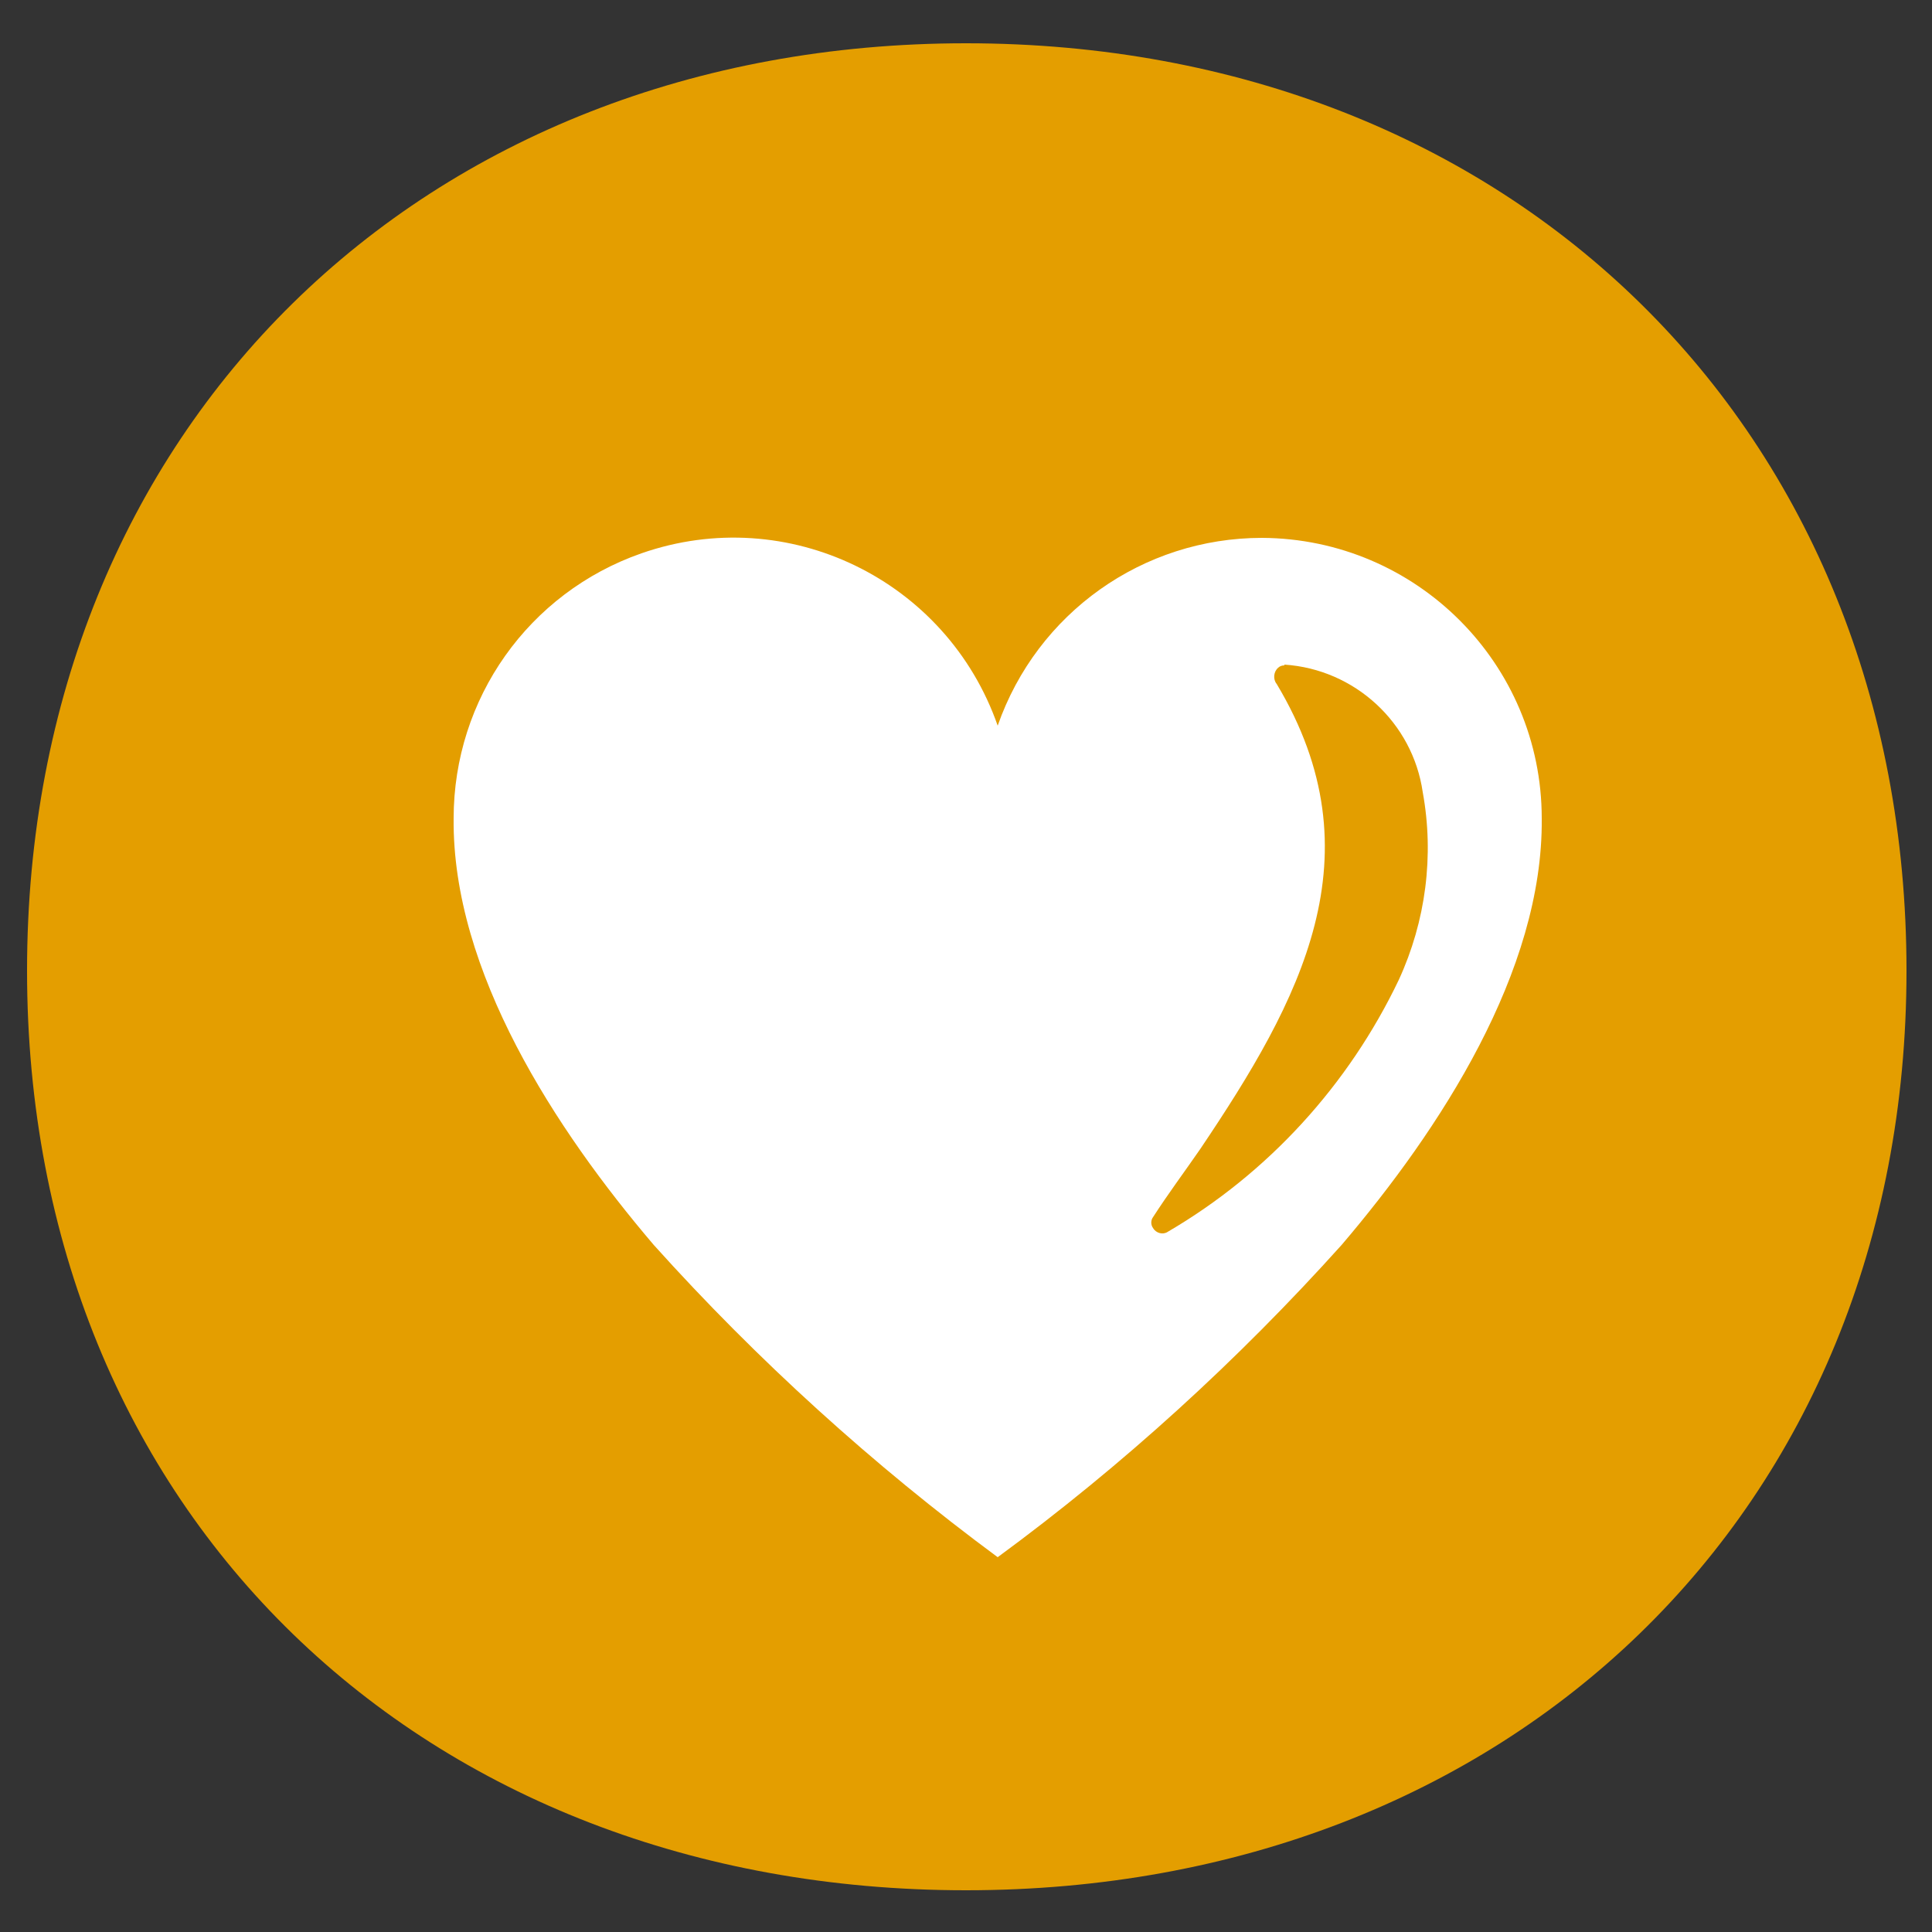 <?xml version="1.0" encoding="UTF-8"?>
<svg xmlns="http://www.w3.org/2000/svg" id="Layer_1" version="1.1" viewBox="0 0 250 250">
  <rect x="0" y="0" width="250" height="250" fill="#333333" stroke="none"/>
  <path id="Path_10" class="st2" fill="#e49e00" d="M125,5.6C54.7,5.6,3.5,55.3,3.5,125.6s51.3,119,121.5,119,121.7-48.9,121.7-119S195.6,5.6,125,5.6"></path>
  <path id="Path_11" class="st0" fill="#fff" d="M163.3,69.6c-15.4,0-29.1,9.7-34.2,24.3h0c-6.6-18.9-27.2-28.9-46.1-22.3-14.6,5.1-24.3,18.8-24.3,34.3-.2,19.8,13.2,40.3,25.9,55.2,13.4,14.9,28.4,28.5,44.5,40.4h0c16.2-11.9,31.1-25.5,44.5-40.4,12.7-14.9,26.1-35.4,25.9-55.2,0-20-16.2-36.2-36.2-36.3"></path>
  <path id="Path_12" class="st1" fill="#e39e00" d="M166.2,86c9.1.6,16.6,7.5,17.9,16.5,1.5,8.2.4,16.7-3.1,24.3-6.5,13.6-16.9,25-29.9,32.6-.6.4-1.5.2-1.9-.5-.3-.4-.3-1,0-1.4,2-3.1,4.1-5.9,6.1-8.8,13-19.3,23.2-38,9.9-60.2-.5-.6-.4-1.6.2-2.1.2-.2.5-.3.8-.3"></path>
</svg>
